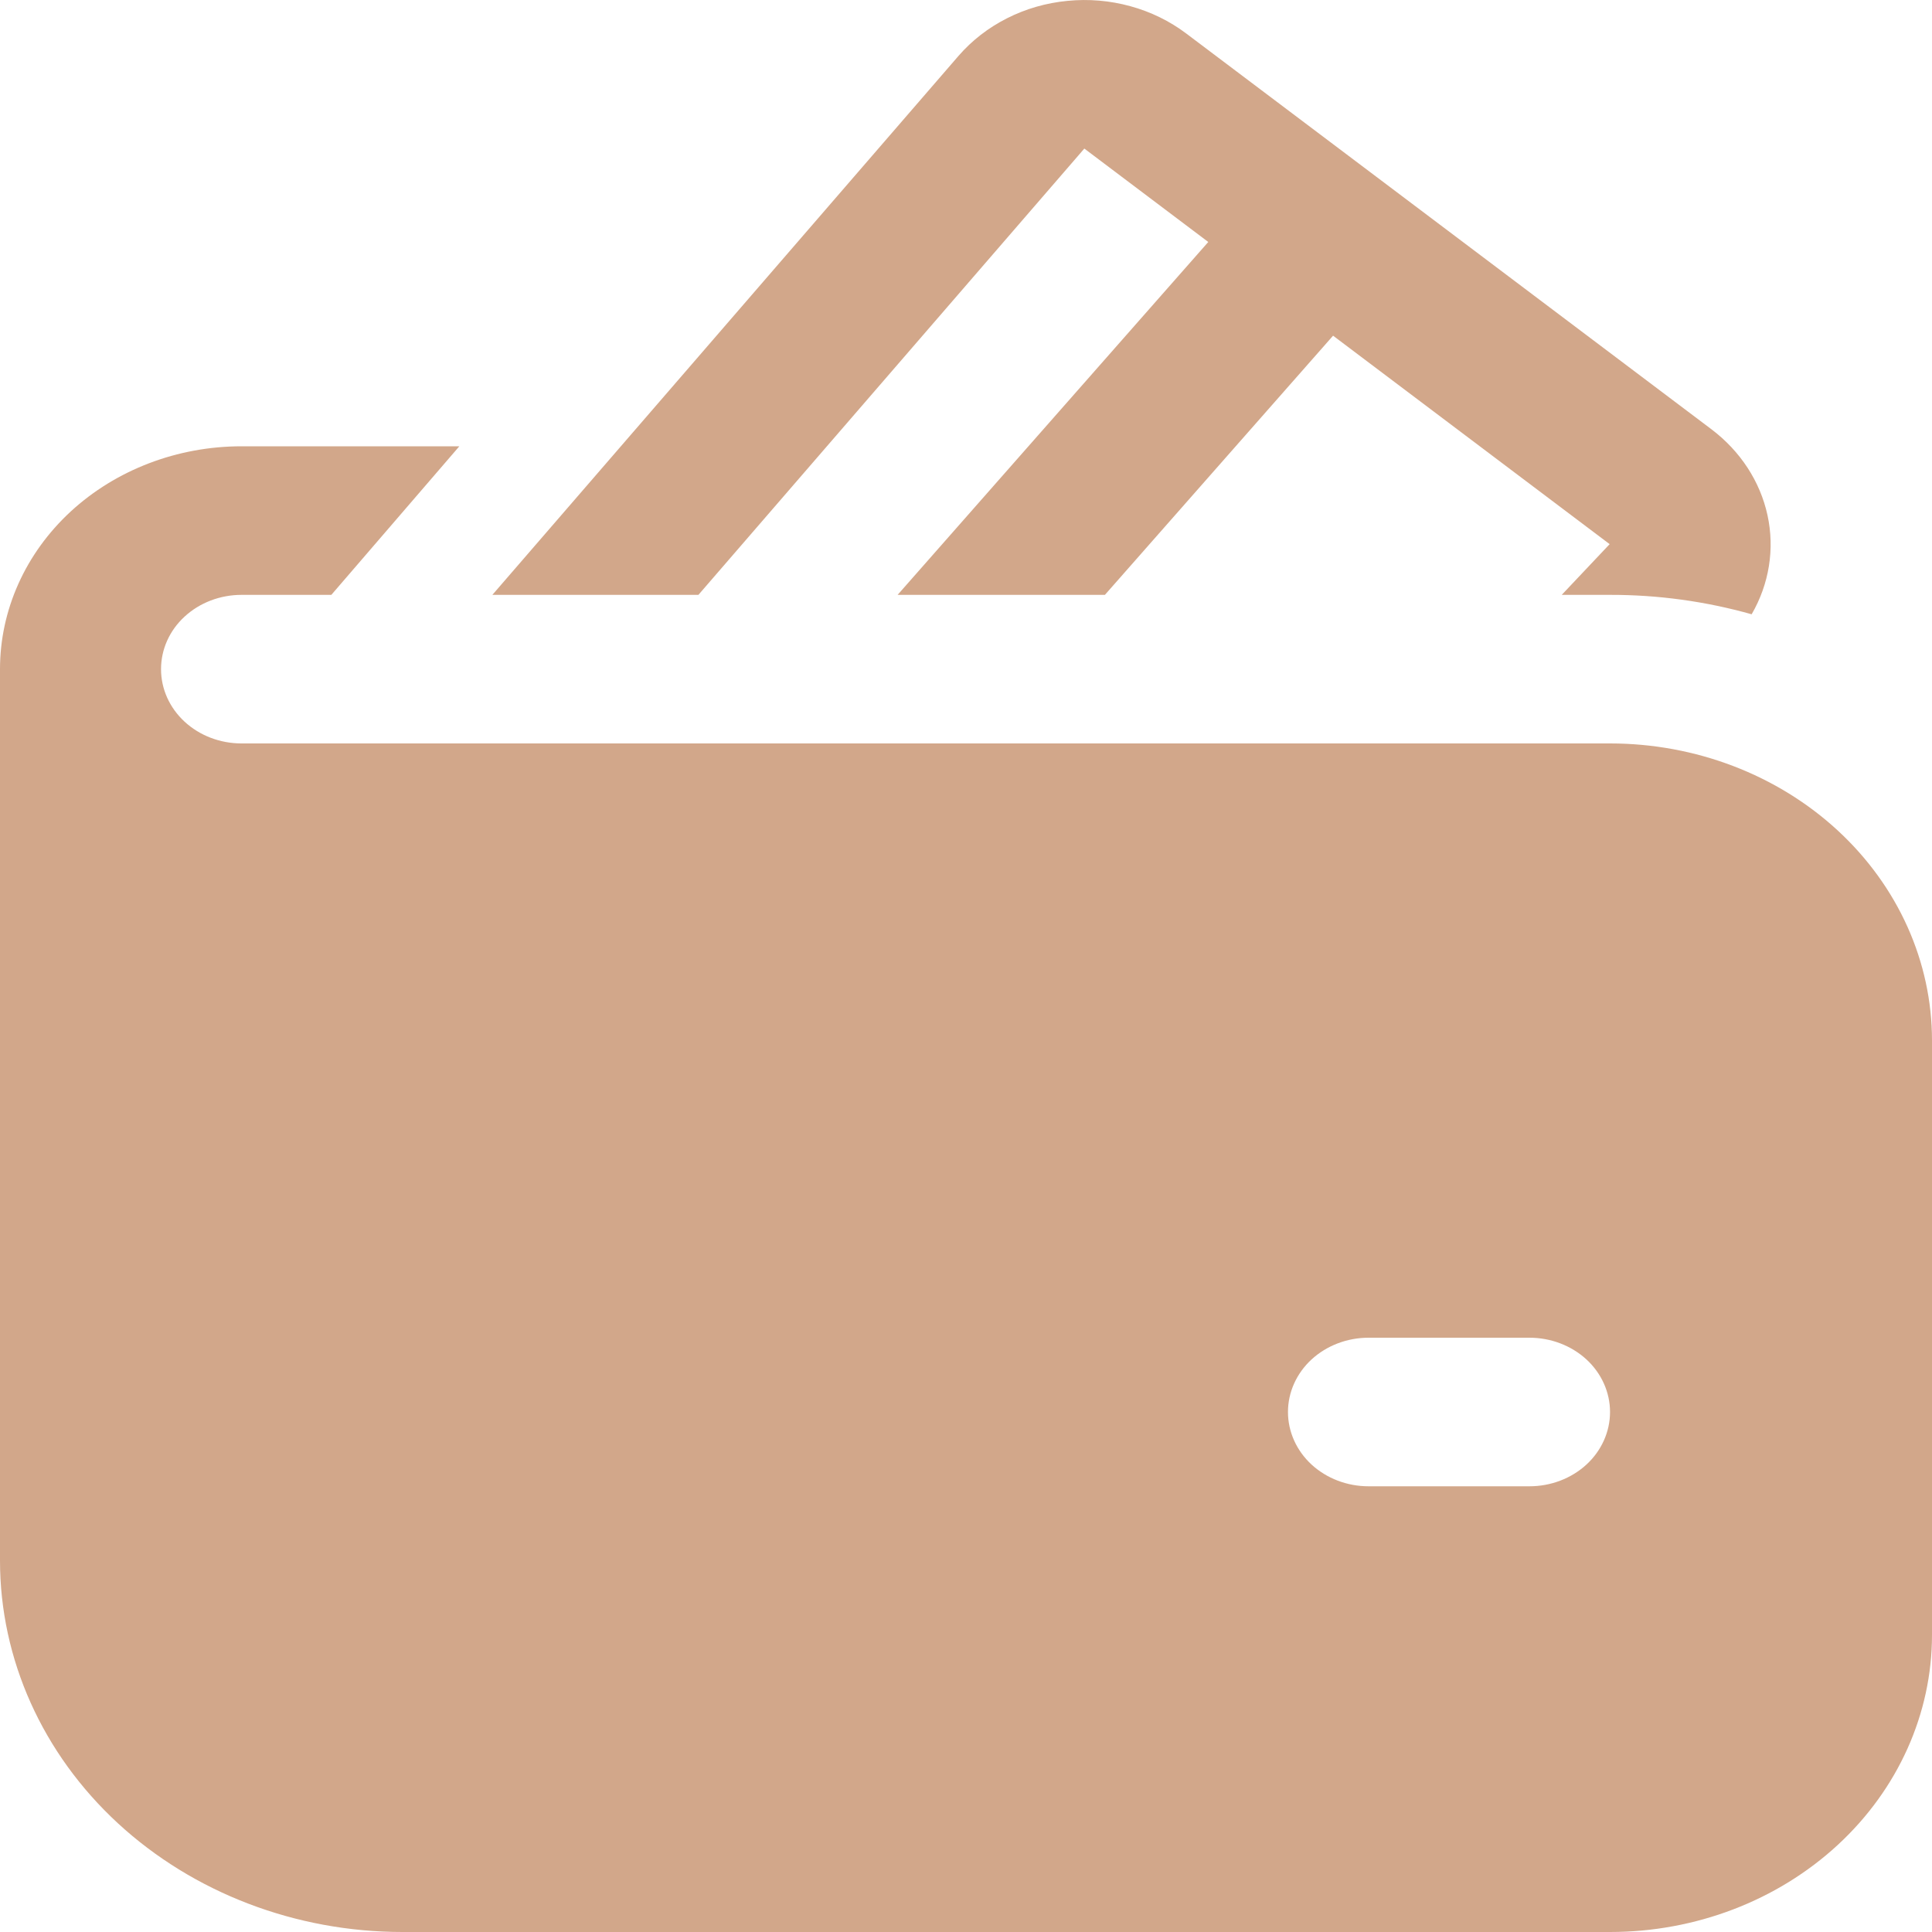 <?xml version="1.0" encoding="UTF-8"?> <svg xmlns="http://www.w3.org/2000/svg" width="20" height="20" viewBox="0 0 20 20" fill="none"><path d="M12.28 0.347C12.109 0.218 11.913 0.122 11.701 0.064C11.49 0.006 11.269 -0.013 11.05 0.009C10.83 0.03 10.618 0.091 10.425 0.189C10.231 0.287 10.061 0.419 9.923 0.578L5.097 6.158H7.23L11.225 1.538L12.508 2.505L9.292 6.158H11.438L13.8 3.475L16.663 5.633L16.167 6.158H16.667C17.164 6.157 17.658 6.225 18.133 6.359C18.315 6.045 18.373 5.682 18.297 5.333C18.221 4.984 18.016 4.67 17.717 4.444L12.28 0.347ZM1.667 6.927C1.667 6.723 1.754 6.527 1.911 6.383C2.067 6.239 2.279 6.158 2.5 6.158H3.43L4.755 4.62H2.5C1.837 4.62 1.201 4.863 0.732 5.295C0.263 5.728 0 6.315 0 6.927V16.155C0 17.175 0.439 18.153 1.22 18.874C2.002 19.595 3.062 20 4.167 20H16.667C17.551 20 18.399 19.676 19.024 19.099C19.649 18.522 20 17.74 20 16.924V10.772C20 9.956 19.649 9.174 19.024 8.597C18.399 8.02 17.551 7.696 16.667 7.696H2.5C2.279 7.696 2.067 7.615 1.911 7.471C1.754 7.326 1.667 7.131 1.667 6.927ZM14.167 13.848H15.833C16.054 13.848 16.266 13.929 16.423 14.073C16.579 14.217 16.667 14.413 16.667 14.617C16.667 14.821 16.579 15.017 16.423 15.161C16.266 15.305 16.054 15.386 15.833 15.386H14.167C13.946 15.386 13.734 15.305 13.577 15.161C13.421 15.017 13.333 14.821 13.333 14.617C13.333 14.413 13.421 14.217 13.577 14.073C13.734 13.929 13.946 13.848 14.167 13.848Z" fill="#D2A78A"></path></svg> 